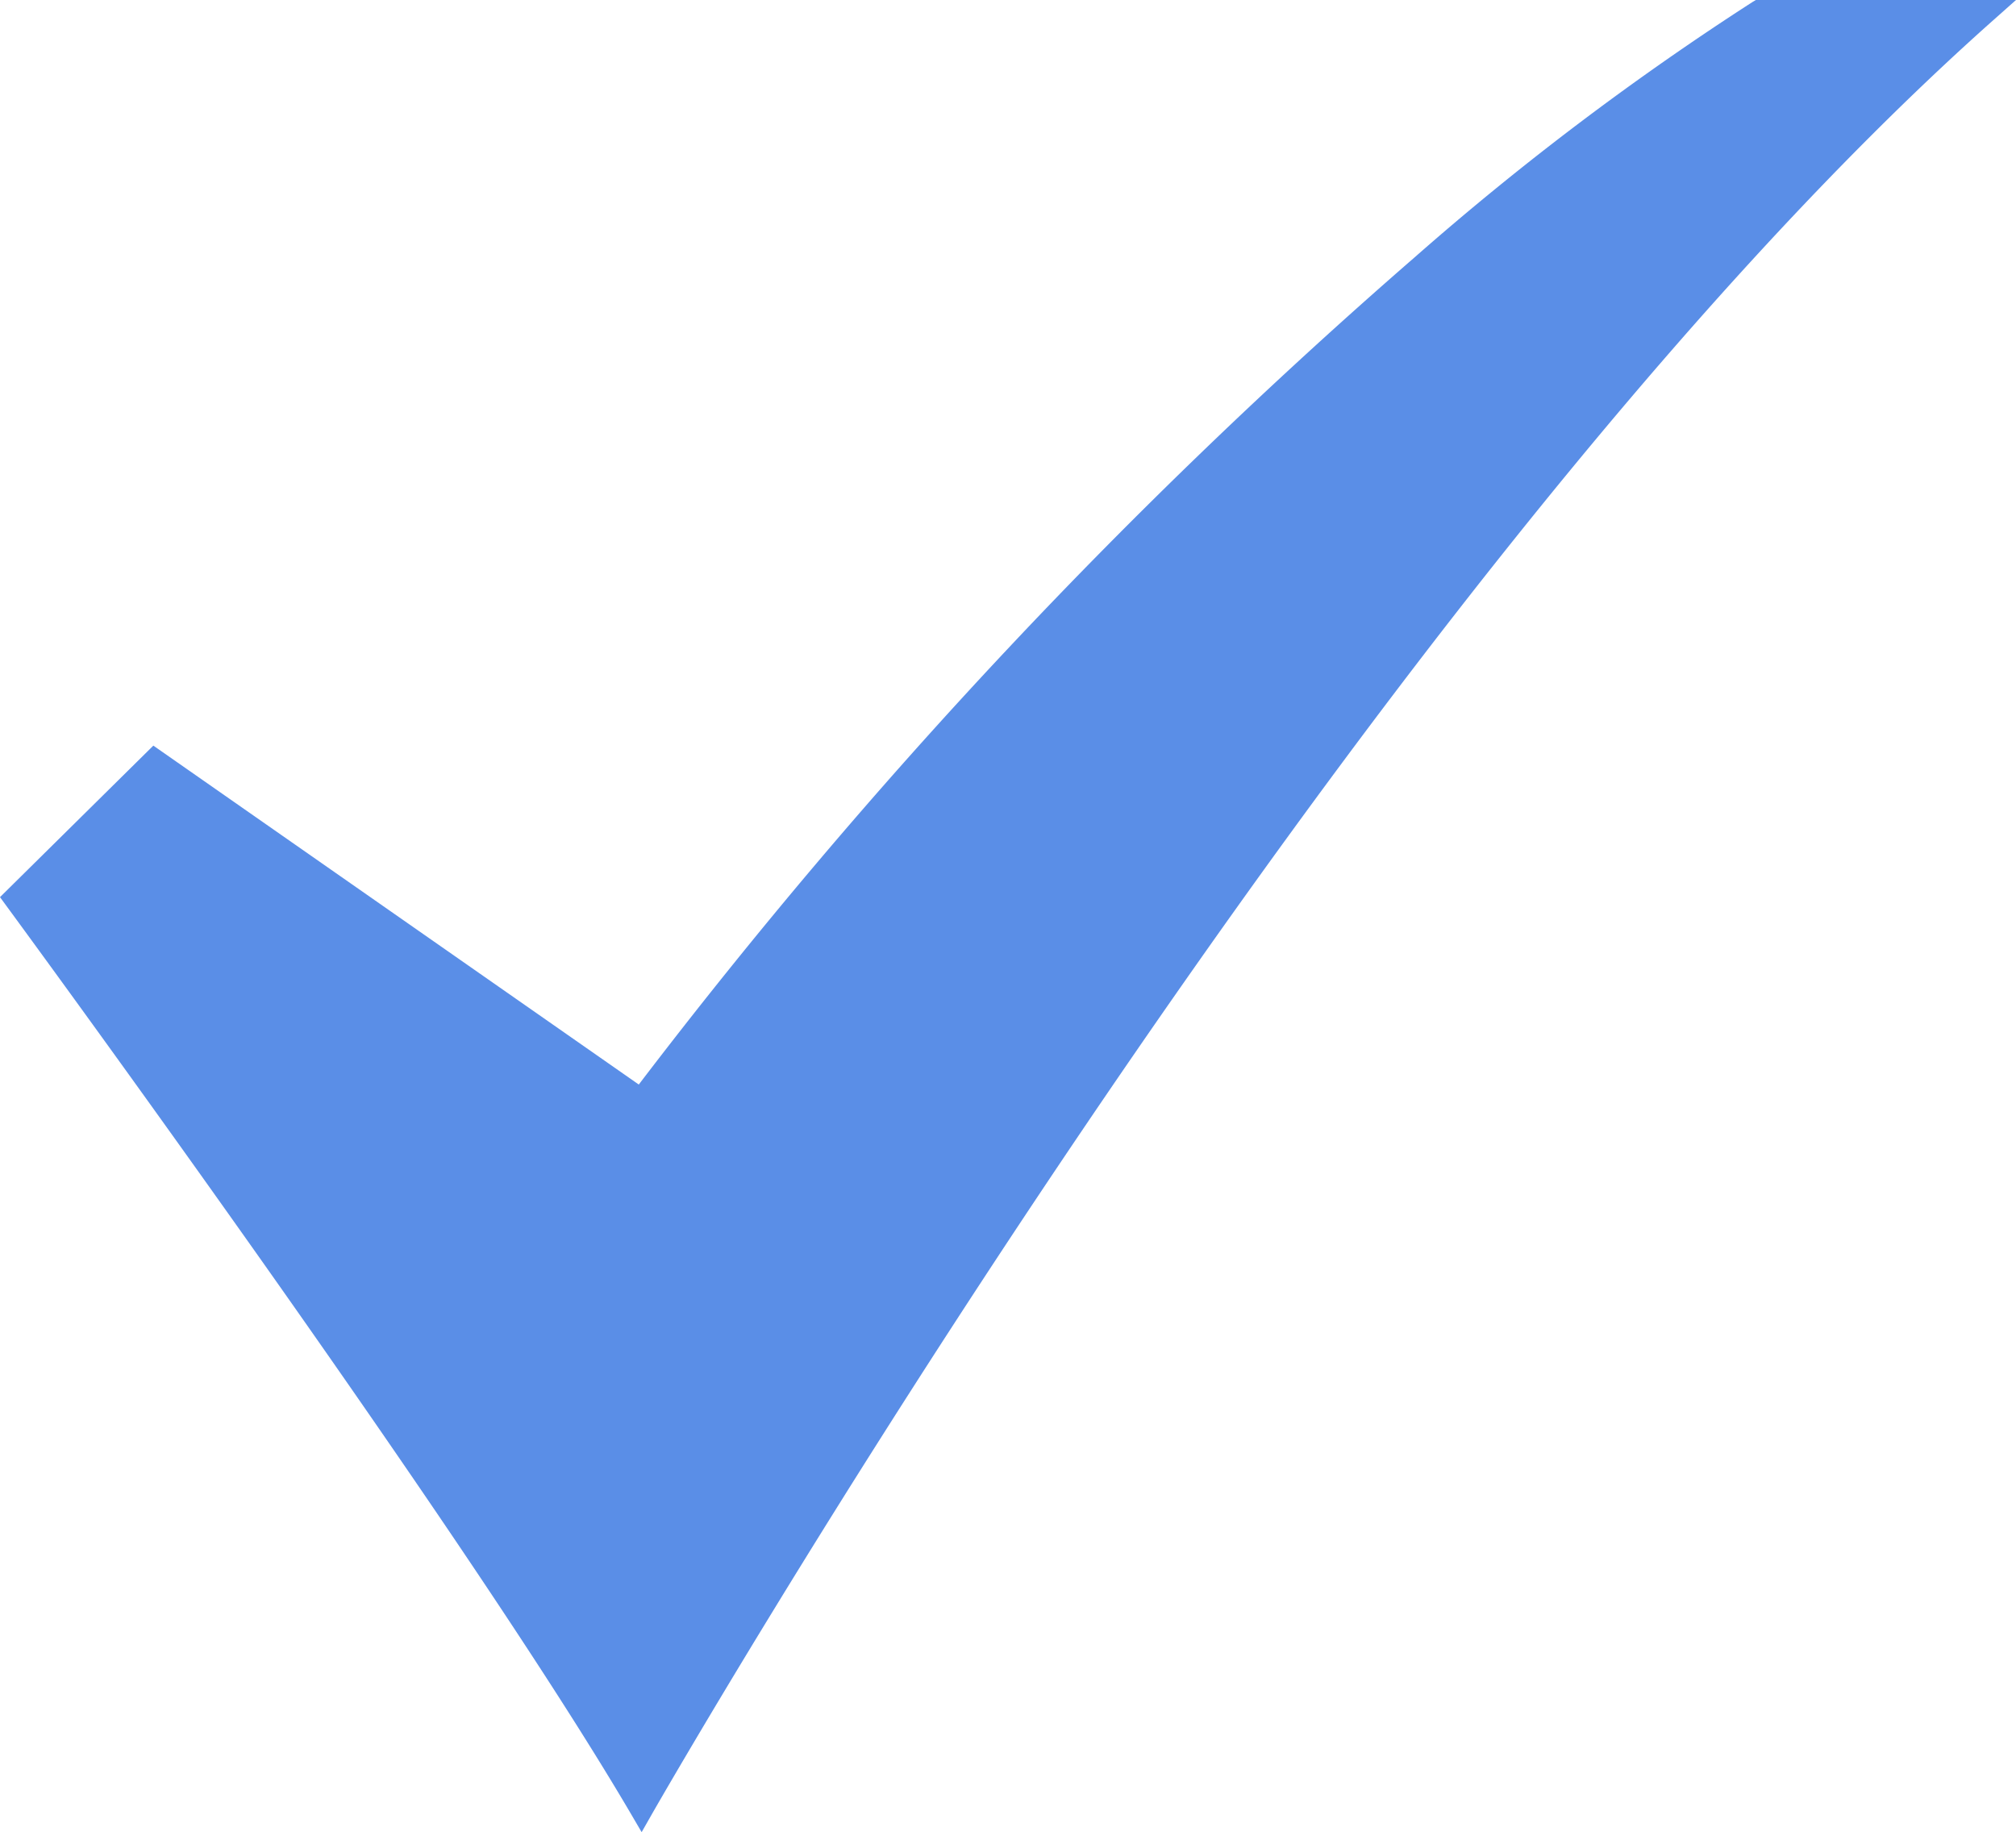 <?xml version="1.0"?>
<svg xmlns="http://www.w3.org/2000/svg" width="21.18" height="19.25" viewBox="0 0 21.18 19.25">
  <path d="M87.707,74.231l-.117-.2C85.811,71,81.082,64.566,81.034,64.5l-.068-.093,1.611-1.592,5.1,3.561a58.452,58.452,0,0,1,8.161-8.7A29.849,29.849,0,0,1,99.381,55l.032-.019h2.733l-.261.232c-6.714,5.98-13.991,18.69-14.064,18.818Z" transform="translate(-80.966 -54.981)" fill="#5a8ee7"/>
</svg>
